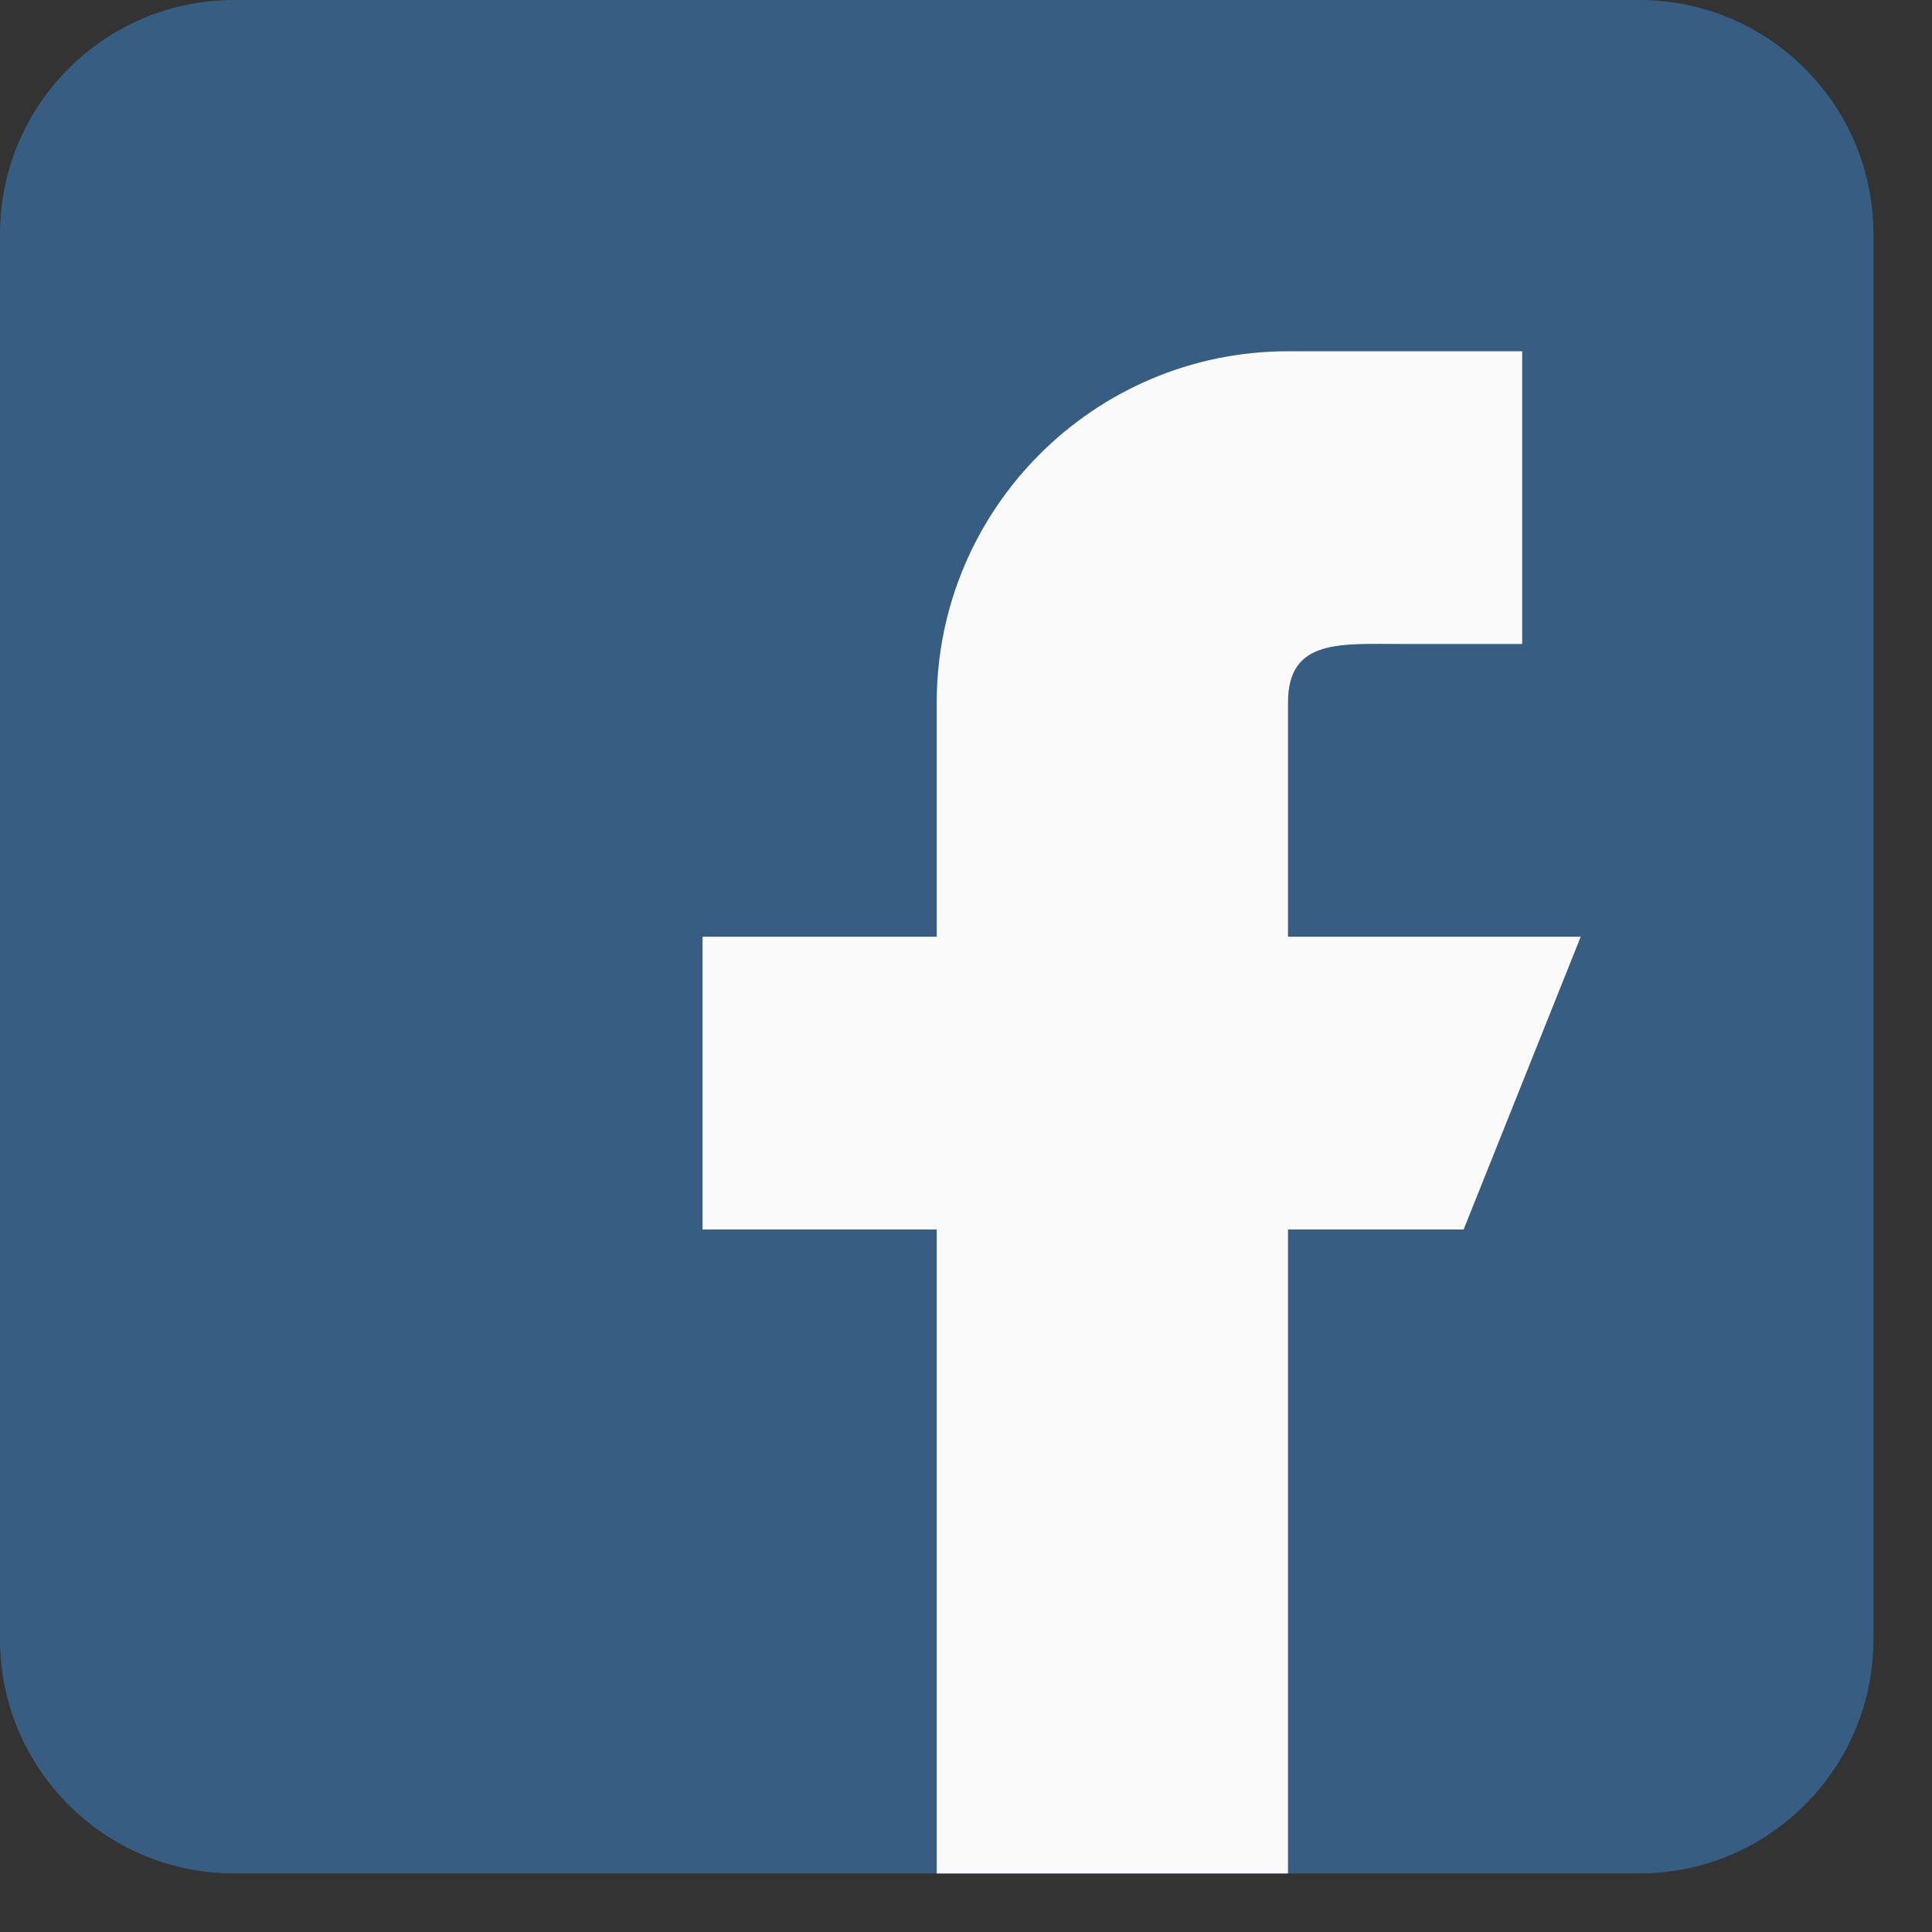 <svg version="1.2" baseProfile="tiny-ps" xmlns="http://www.w3.org/2000/svg" viewBox="0 0 33 33" width="33" height="33">
	<rect x="0" y="0" width="33" height="33" fill="#333333" stroke="none"/>
	<title>1_Home_page_web</title>
	<style>
		tspan { white-space:pre }
		.shp0 { fill: #385d82 } 
		.shp1 { fill: #fafafa } 
	</style>
	<g id="1_Home_page_web">
		<g id="facebook (2)">
			<path id="Shape" class="shp0" d="M28 0L4 0C1.79 0 0 1.79 0 4L0 28C0 30.21 1.79 32 4 32L28 32C30.21 32 32 30.21 32 28L32 4C32 1.79 30.21 0 28 0Z" />
			<path id="Shape" class="shp1" d="M27 16L22 16L22 12C22 10.9 22.9 11 24 11L26 11L26 6L22 6L22 6C18.69 6 16 8.69 16 12L16 16L12 16L12 21L16 21L16 32L22 32L22 21L25 21L27 16Z" />
		</g>
	</g>
</svg>